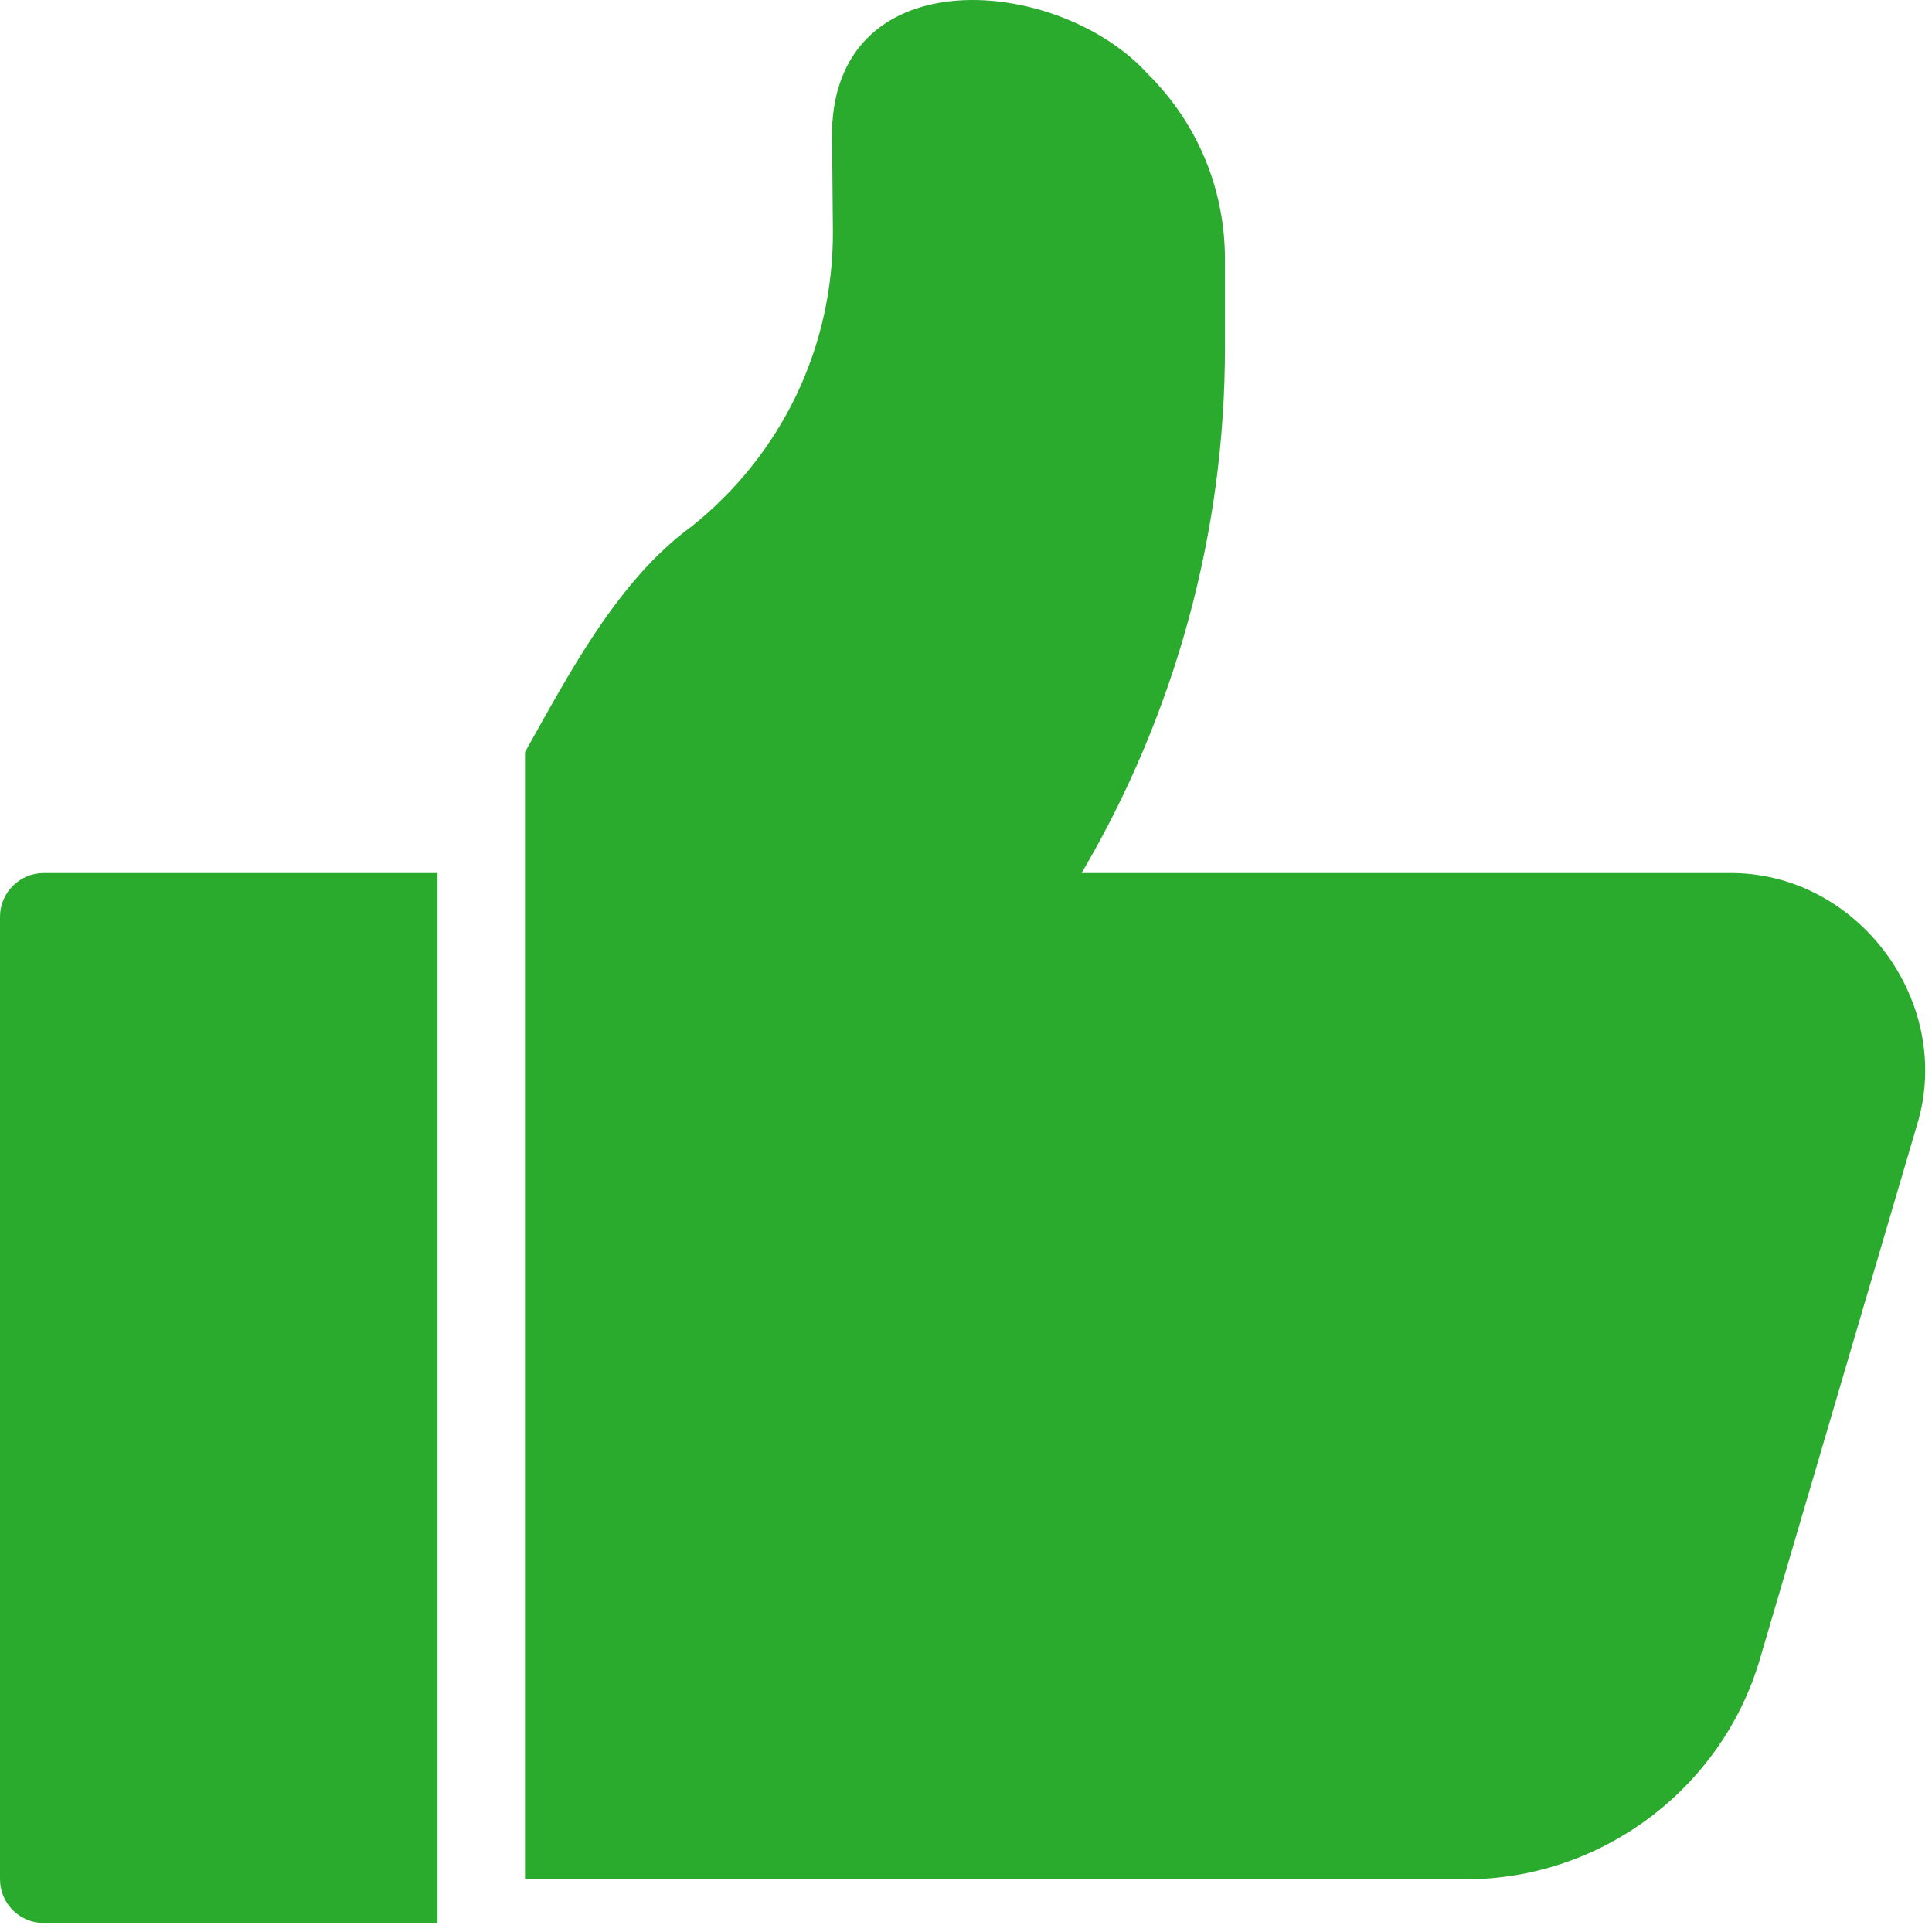 <svg width="81" height="81" viewBox="0 0 81 81" fill="none" xmlns="http://www.w3.org/2000/svg">
<path d="M72.455 36.604H45.346C49.264 29.946 51.36 22.322 51.356 14.594V10.869C51.356 7.933 50.21 5.174 48.127 3.105C44.41 -0.996 35.084 -1.807 34.882 5.464L34.919 9.631C34.961 14.499 32.802 19.033 28.998 22.069C25.9 24.321 23.851 28.259 22.01 31.533V78.79H61.465C67.121 78.79 72.185 75.001 73.781 69.573L80.368 47.178C81.96 42.017 77.869 36.524 72.455 36.604Z" fill="#2AAB2E"/>
<path d="M1.834 80.624H18.342V36.603H1.834C0.822 36.603 0 37.425 0 38.438V78.789C0 79.802 0.822 80.624 1.834 80.624Z" fill="#2AAB2E"/>
</svg>
